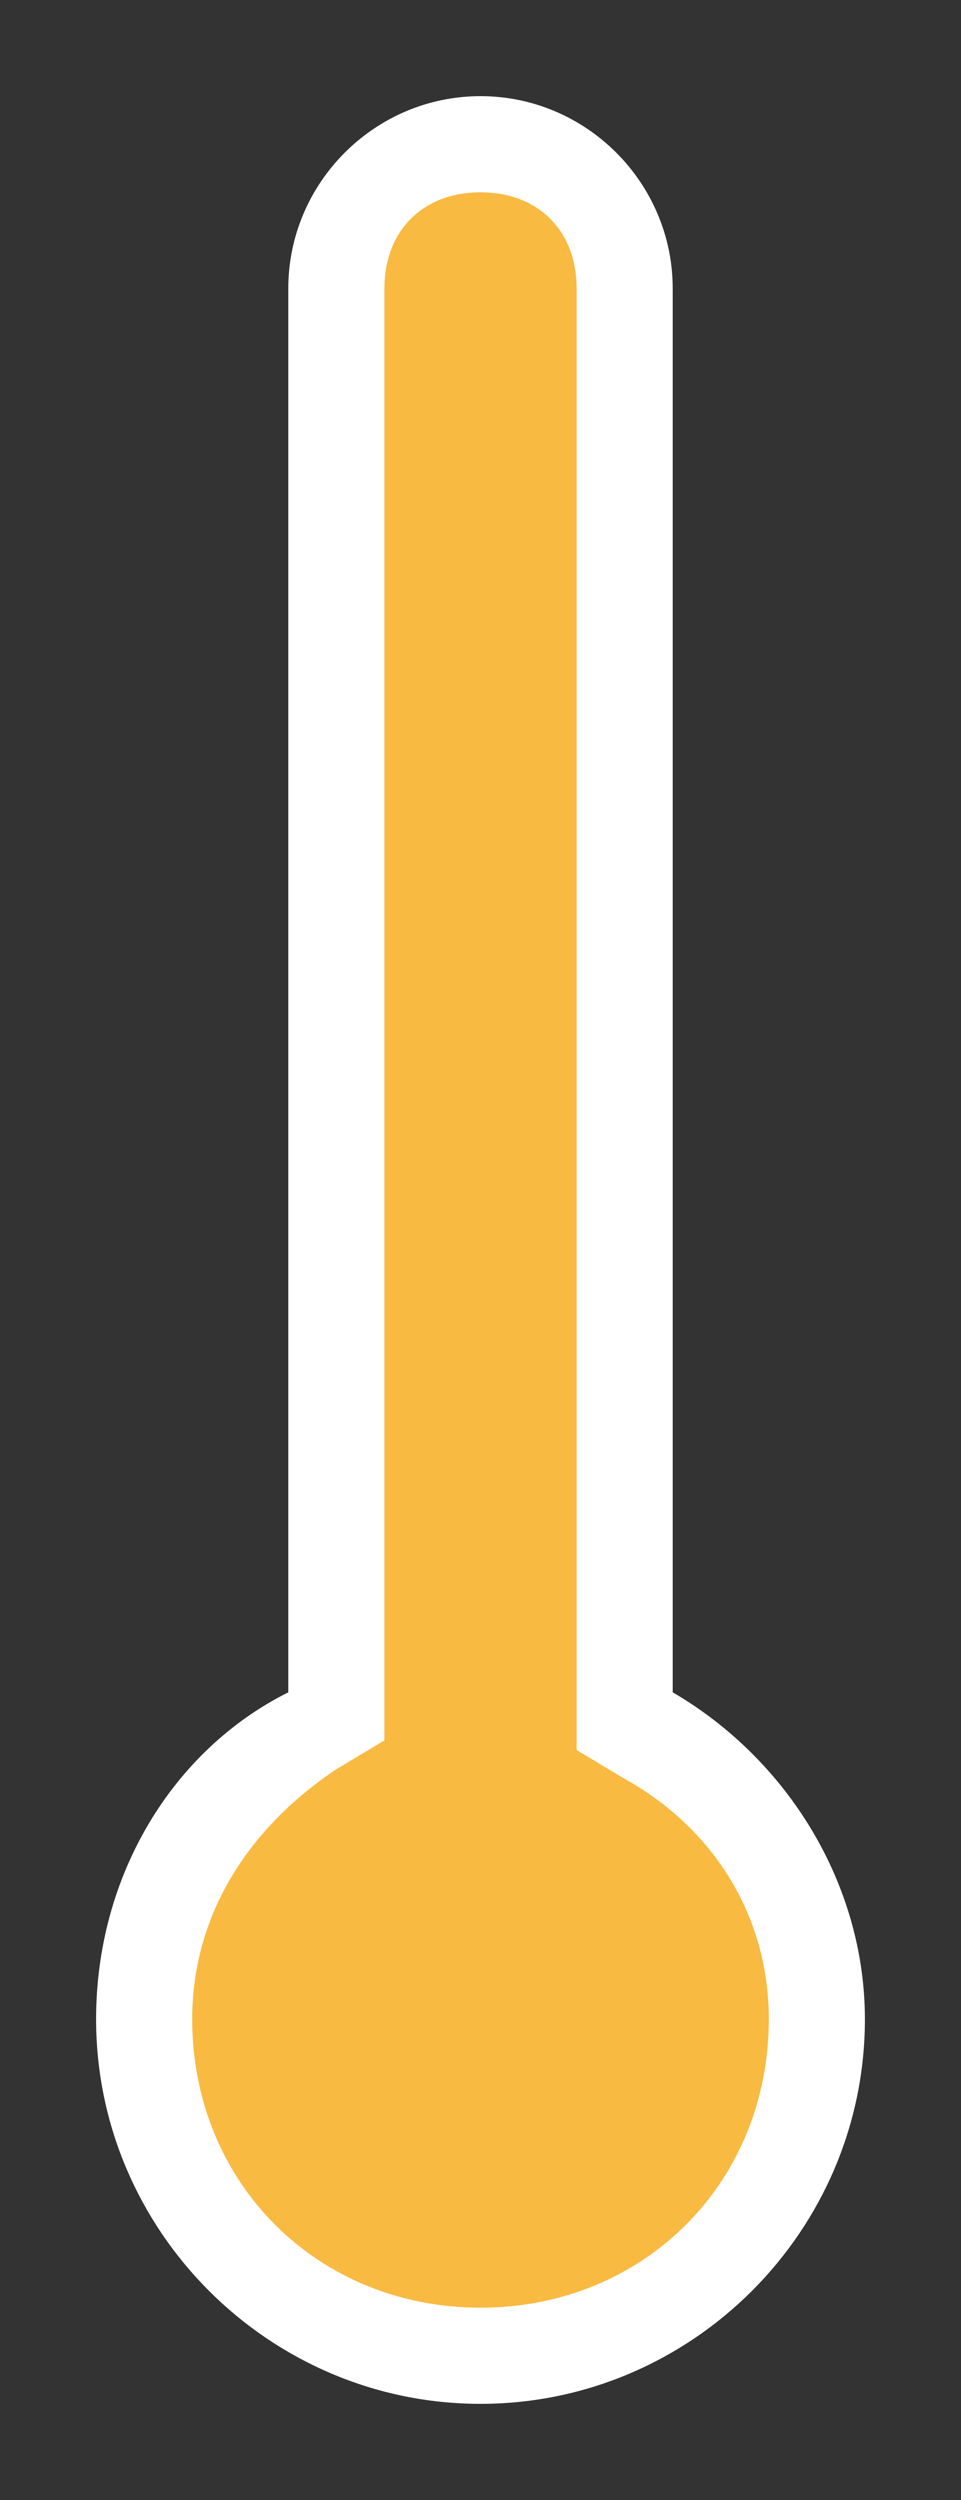 <?xml version="1.0" encoding="utf-8"?>
<!-- Generator: Adobe Illustrator 18.1.1, SVG Export Plug-In . SVG Version: 6.00 Build 0)  -->
<svg version="1.1" id="Layer_1" xmlns="http://www.w3.org/2000/svg" xmlns:xlink="http://www.w3.org/1999/xlink" x="0px" y="0px"
	 viewBox="0 0 10 26" enable-background="new 0 0 10 26" xml:space="preserve">
<rect x="0" y="0" width="10" height="26" fill="#333333" stroke="none"/>
<path fill="#FFFFFF" d="M5,1c1.1,0,2,0.9,2,2v14.6c1.2,0.7,2,2,2,3.4c0,2.2-1.8,4-4,4s-4-1.8-4-4c0-1.5,0.8-2.8,2-3.4V3
	C3,1.9,3.9,1,5,1"/>
<path fill="#F9BA41" d="M5,2c0.6,0,1,0.4,1,1v14.6v0.6l0.5,0.3C7.4,19,8,19.9,8,21c0,1.7-1.3,3-3,3s-3-1.3-3-3c0-1.1,0.6-2,1.5-2.6
	L4,18.1v-0.6V3C4,2.4,4.4,2,5,2"/>
</svg>
